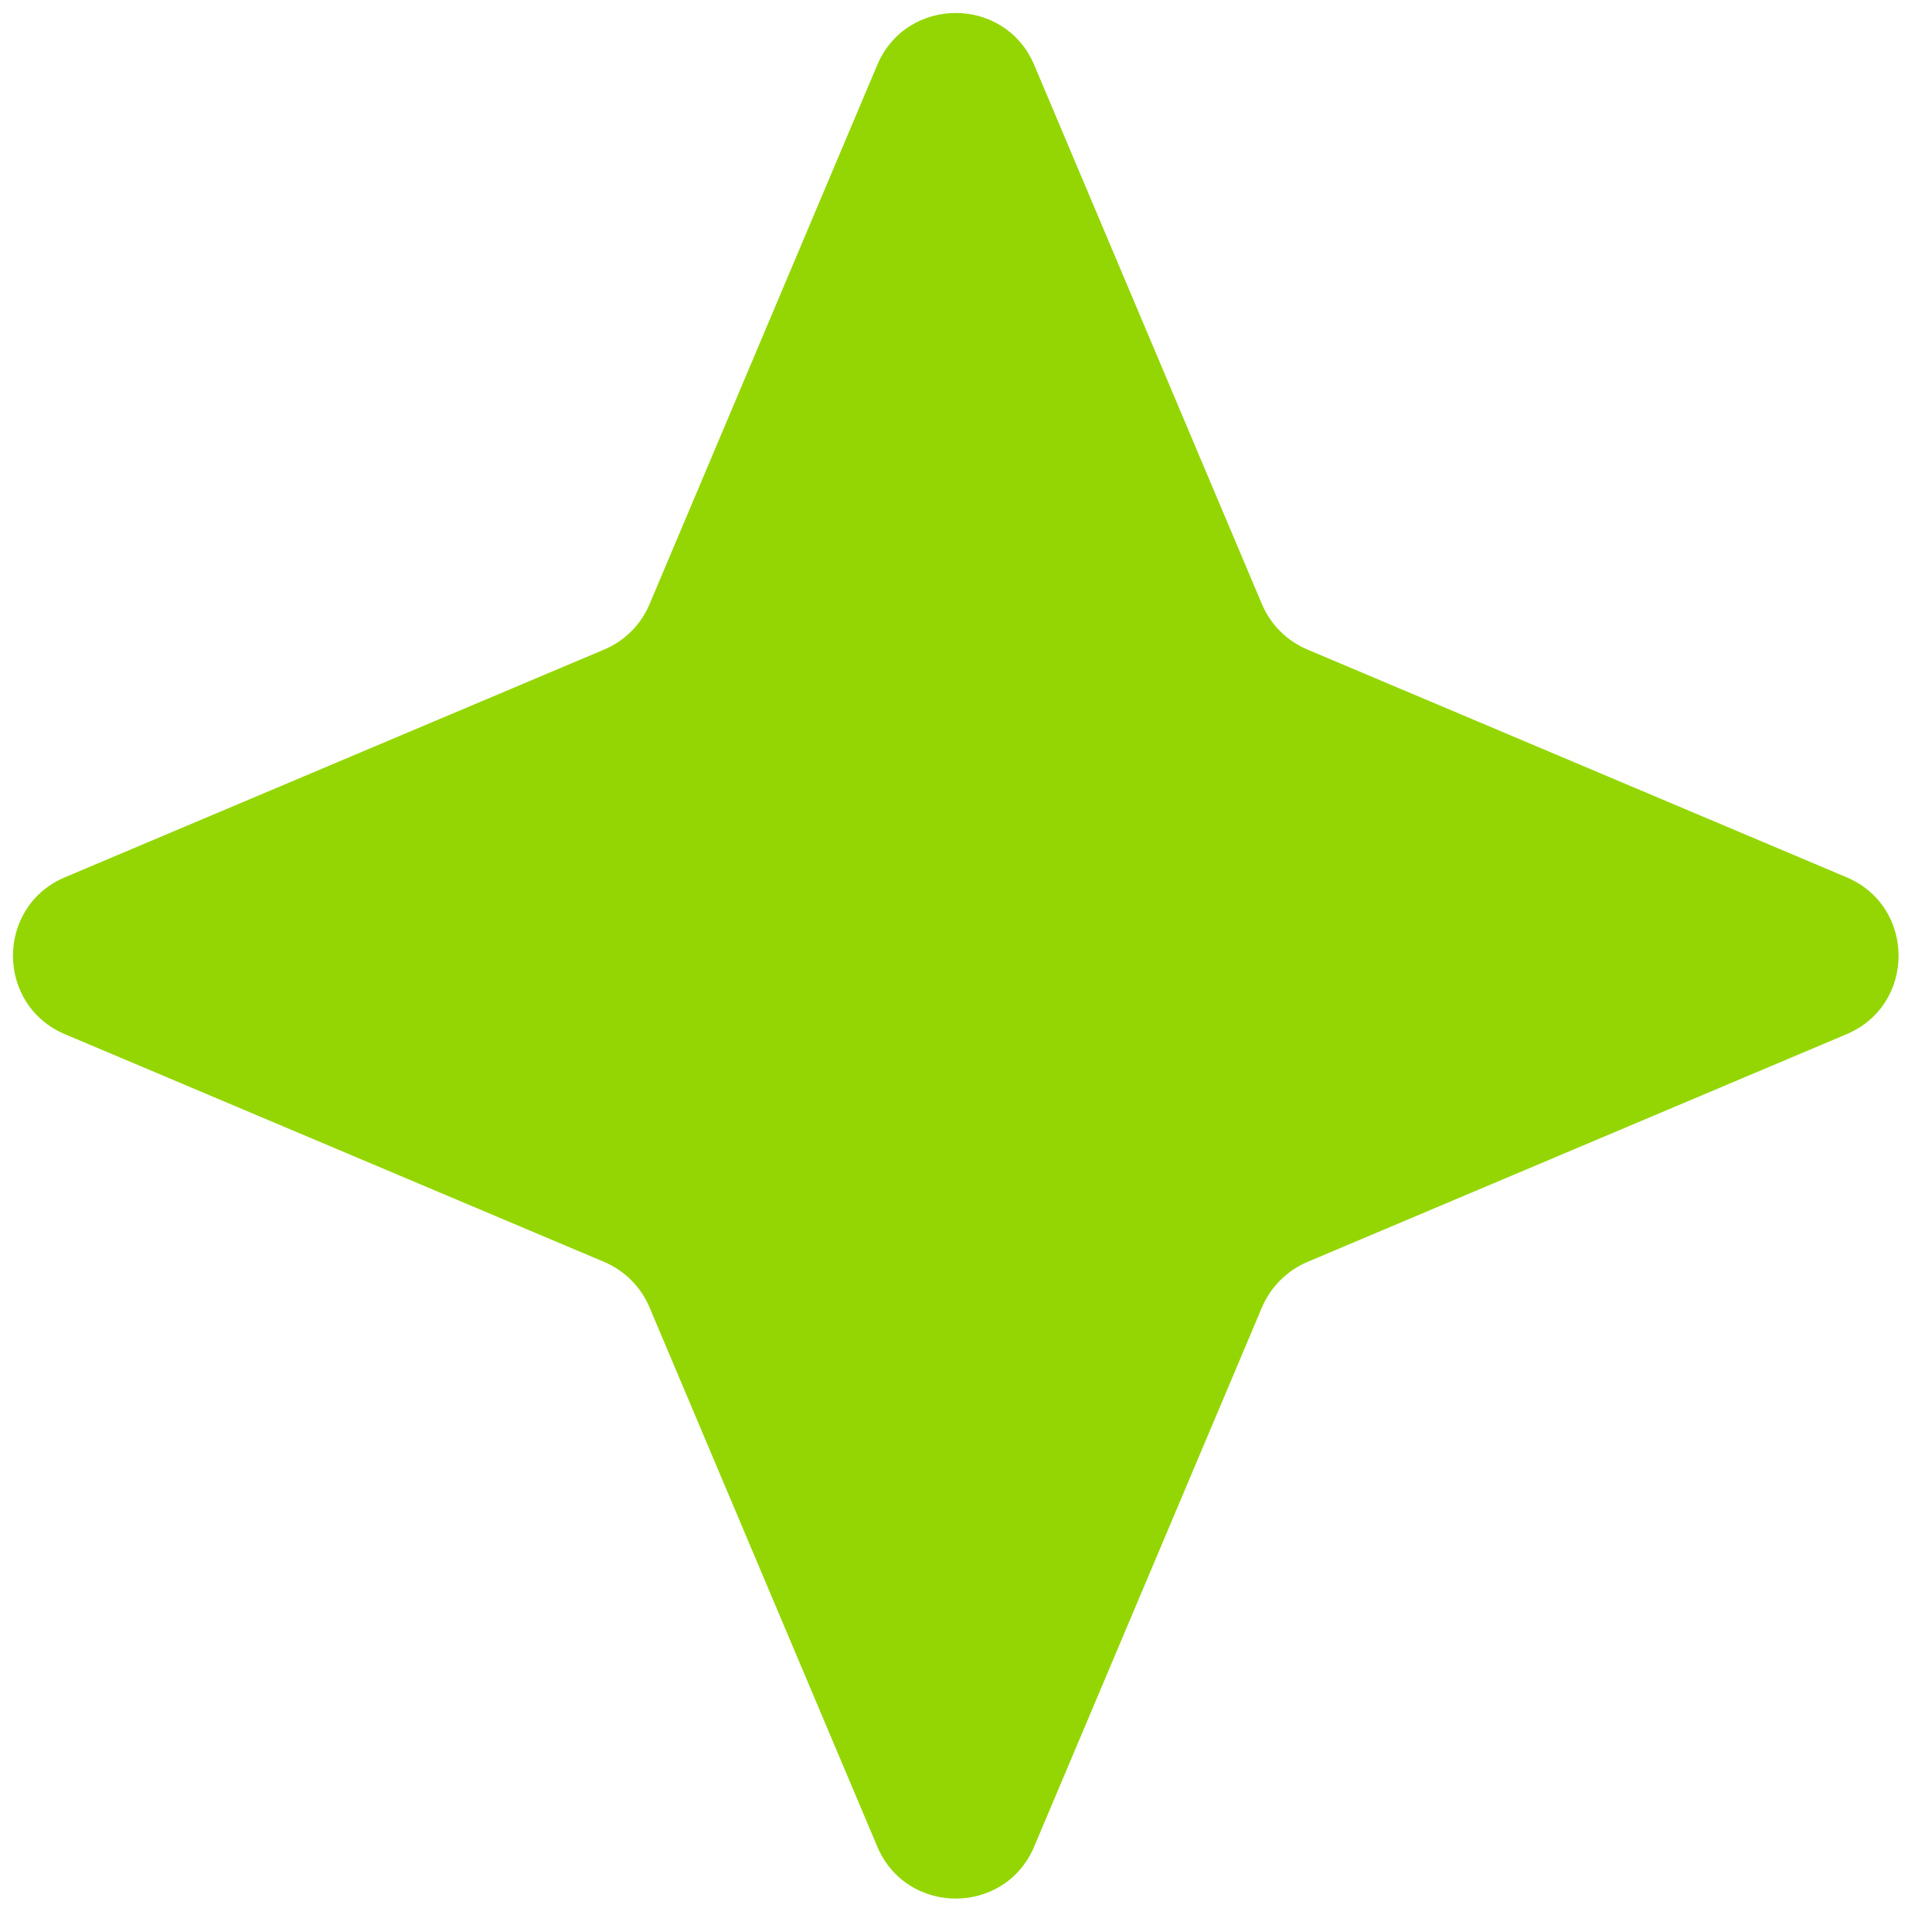 <?xml version="1.0" encoding="UTF-8"?> <svg xmlns="http://www.w3.org/2000/svg" width="16" height="16" viewBox="0 0 16 16" fill="none"><path d="M7.265 0.538C7.508 -0.036 8.322 -0.036 8.565 0.538L10.451 5.004C10.523 5.173 10.658 5.308 10.827 5.379L15.292 7.265C15.867 7.508 15.867 8.322 15.292 8.565L10.827 10.451C10.658 10.523 10.523 10.658 10.451 10.827L8.565 15.292C8.322 15.867 7.508 15.867 7.265 15.292L5.379 10.827C5.308 10.658 5.173 10.523 5.004 10.451L0.538 8.565C-0.036 8.322 -0.036 7.508 0.538 7.265L5.004 5.379C5.173 5.308 5.308 5.173 5.379 5.004L7.265 0.538Z" fill="#94D604"></path></svg> 